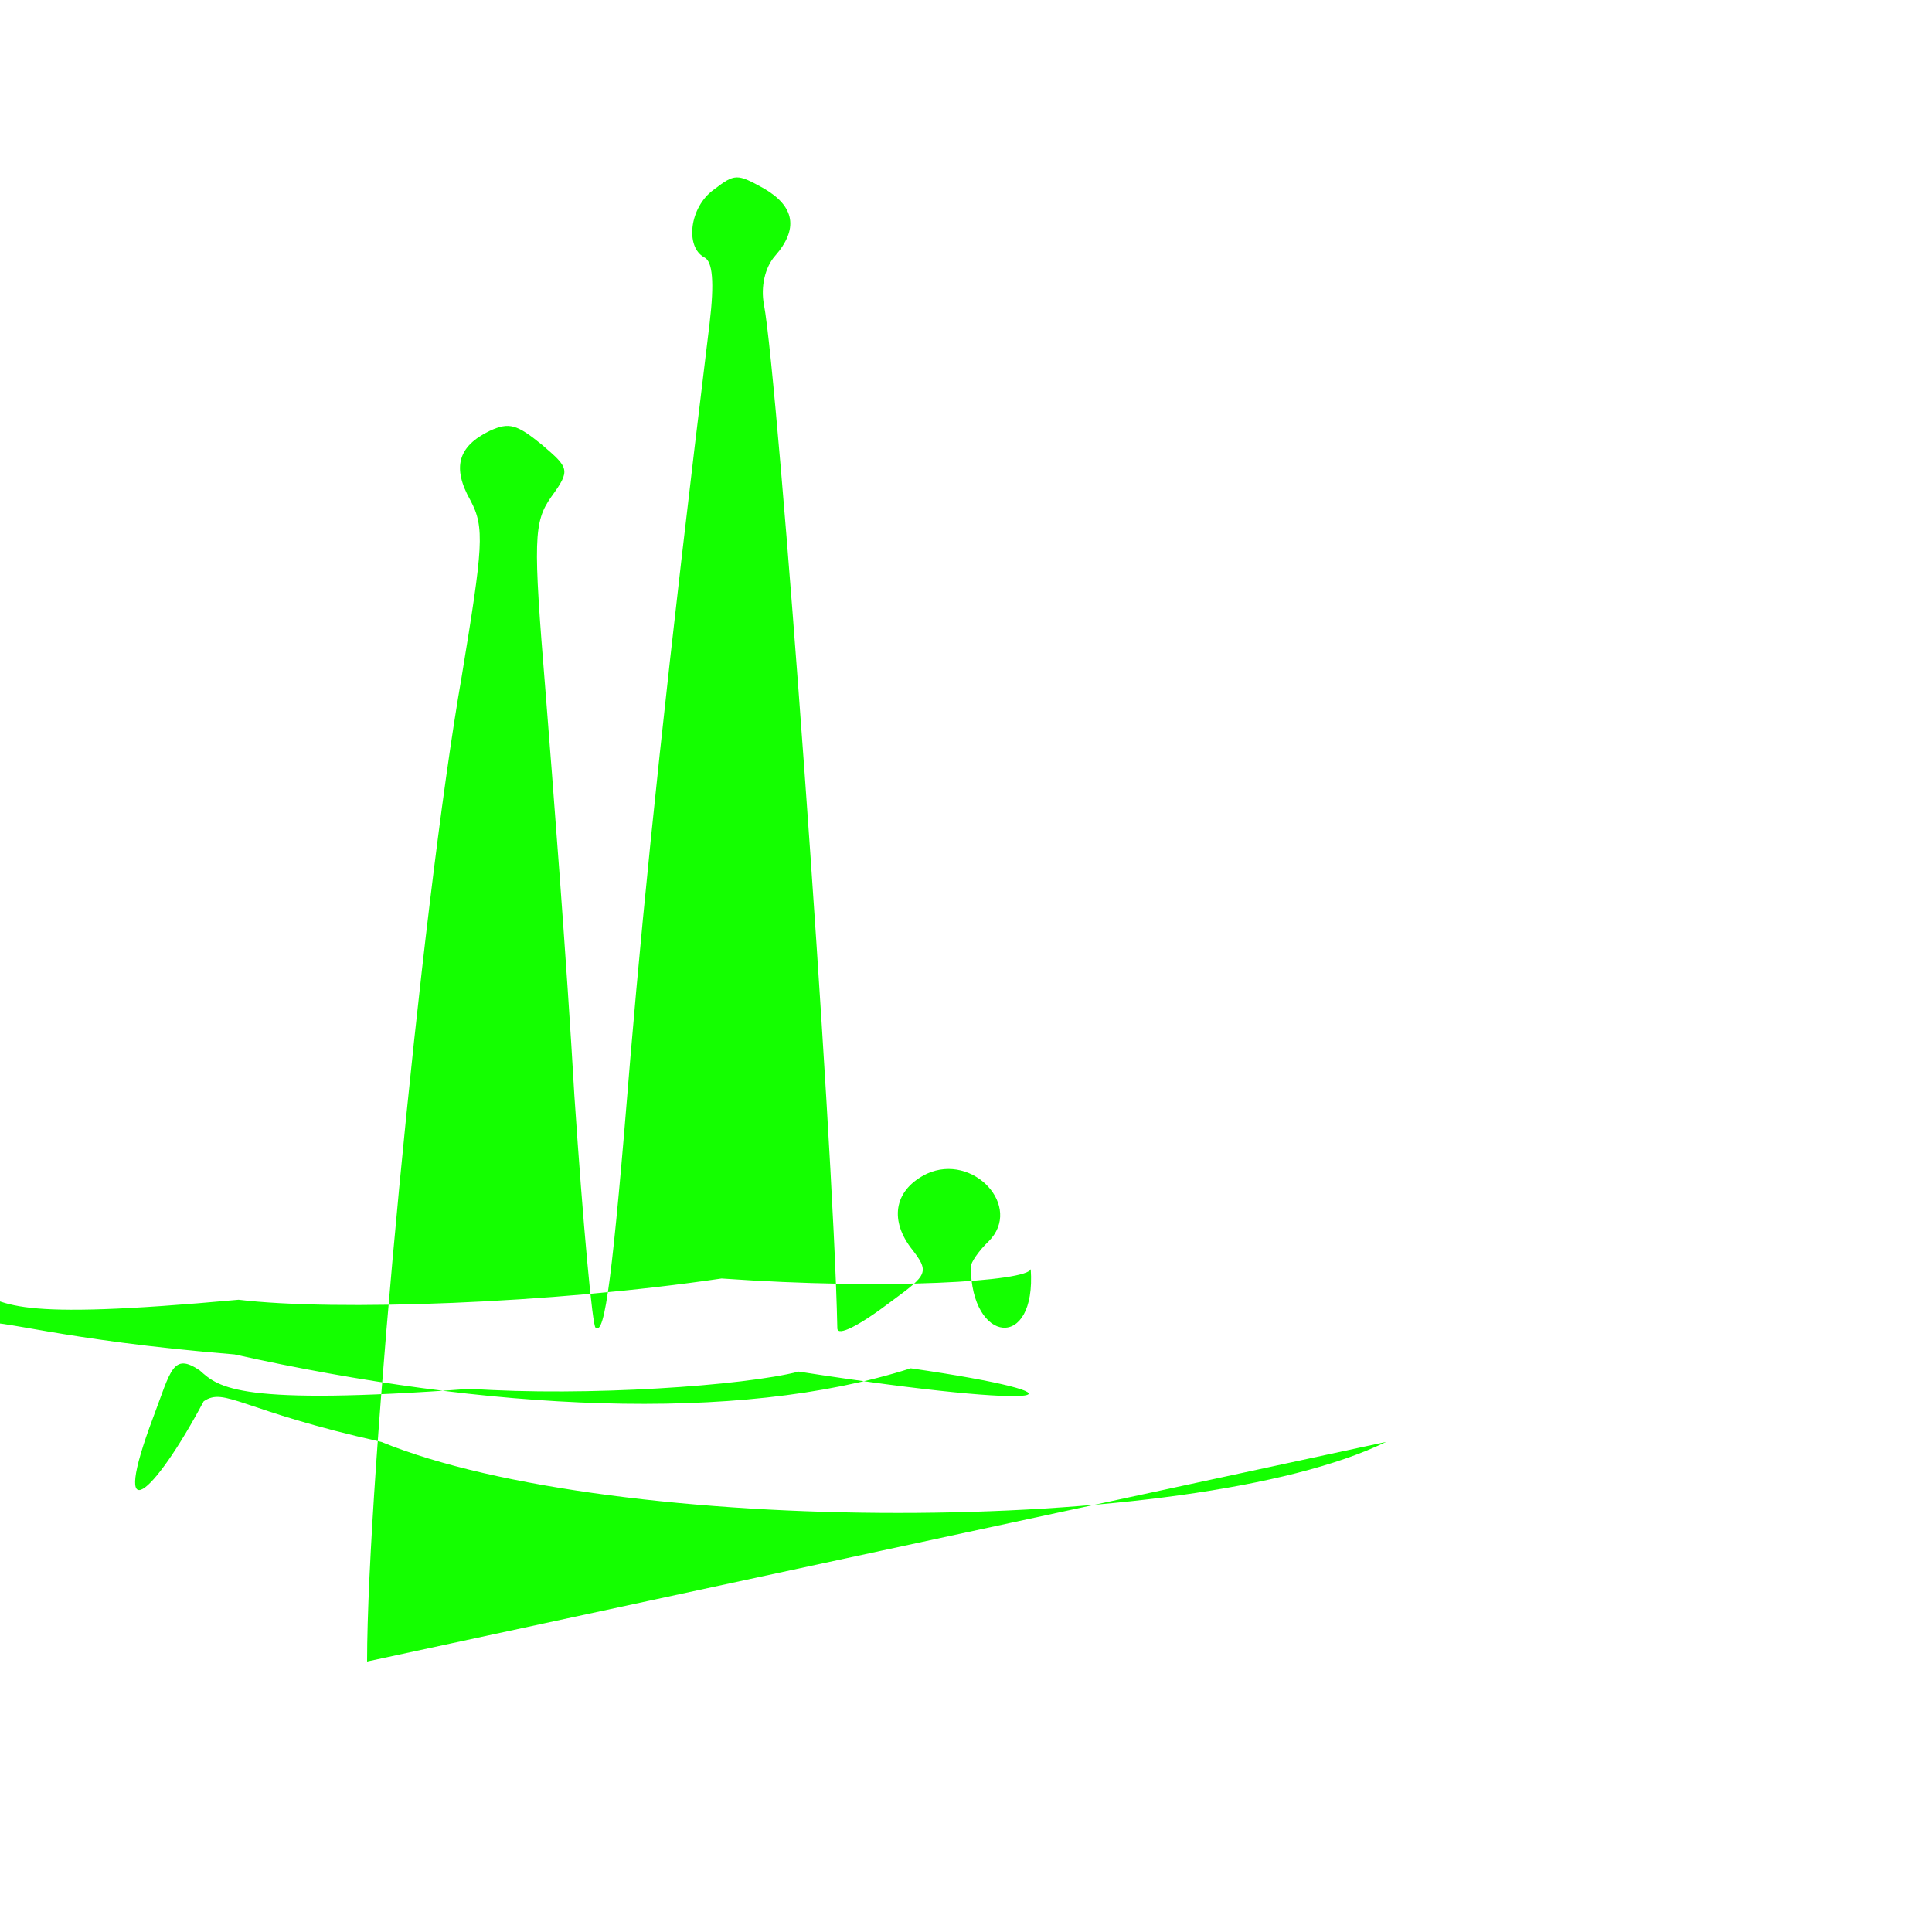 <svg version="1.1" width="100" height="100" xmlns="http://www.w3.org/2000/svg" style="background-color: rgb(255, 255, 255);" viewBox="0 0 100 100"><svg width="100" height="100" version="1.1" viewBox="0 0 100 100" data-fname="monu-sagradafamilia_0.svg" ica="0" style="background-color: rgb(255, 255, 255);"><g transform="translate(0,0) scale(1,1) rotate(0,50,50)" scale="1.0" xtranslate="0" ytranslate="0"><path d="m19 86c0-9.4 2.8-39 4.9-51 1.1-6.7 1.2-7.7.45-9.1-.96-1.7-.65-2.8 1-3.6 1-.46 1.4-.34 2.7.72 1.4 1.2 1.5 1.3.48 2.7-.91 1.3-.94 2.2-.3 10 .38 4.8 1.1 14 1.5 21 .45 6.7.94 12 1.1 12 .48.42.88-2.6 1.8-14 .76-9 1.9-20 4.1-38 .25-2.1.16-3.2-.28-3.4-1-.55-.76-2.6.49-3.5 1.1-.84 1.2-.84 2.6-.066 1.6.93 1.8 2.1.57 3.5-.52.59-.74 1.6-.57 2.5.74 3.9 3.6 43 3.8 53 .009.43 1.1-.11 2.8-1.4 1.9-1.4 2-1.5.98-2.8-1.1-1.5-.79-3 .85-3.8 2.4-1.1 5 1.7 3.2 3.5-.51.48-.92 1.1-.92 1.3 2.1e-5.55 4 3.4 4.4 3.1.13-.12.64-7.4 1.1-16 .49-8.8 1.3-20 1.7-25 1.1-12 1.1-12 .24-14-.67-1.4-.63-1.7.32-2.6 1.3-1.3 2.2-1.3 3.4-.11 1.1 1.1 1.2 2.2.31 3.5-.5.68-.29 3.9.86 13 1.6 13 2.9 26 3.6 35 .72 9.7 1.4 7.9 2.3-5.8.17-2.8.73-11 1.3-17 .89-12 .89-13-.054-14-.95-1.4-.95-1.5.015-2.4 2.4-2.3 6.1-.008 4.1 2.6-.8 1.1-.76 1.9.47 9.2 2.1 12 4.9 42 4.9 52v3.2h-60z" style="fill: rgb(20, 255, 0);" idkol="ikol0"/></g></svg></svg>
